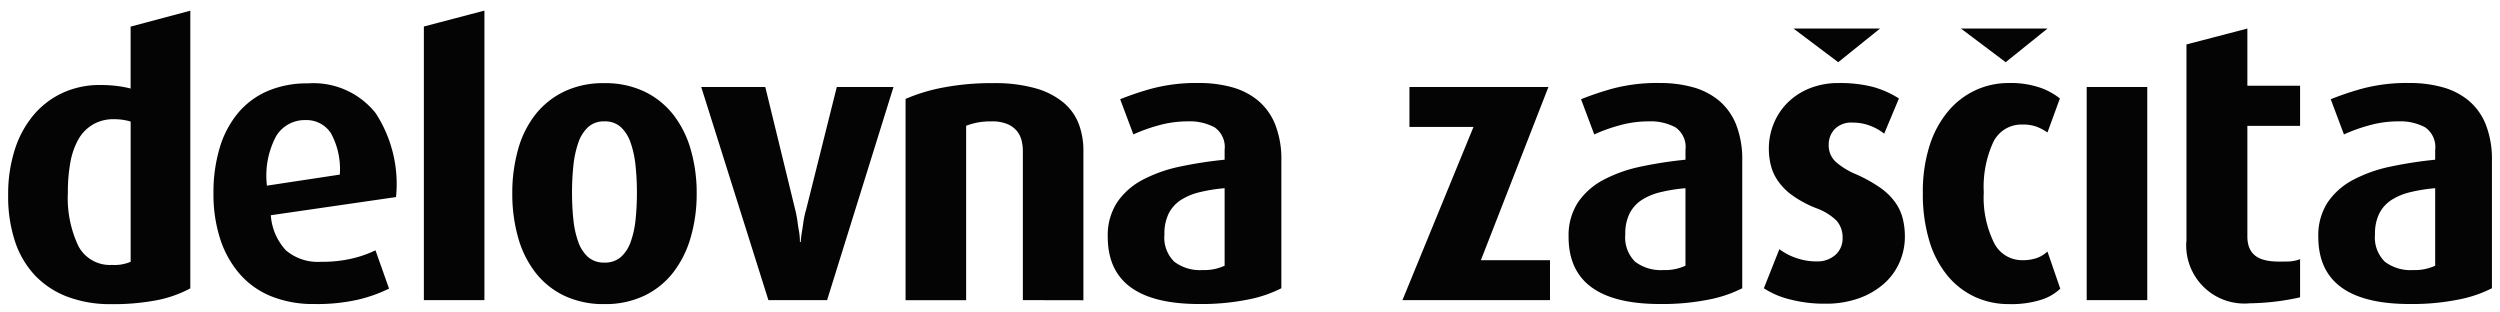 <svg xmlns="http://www.w3.org/2000/svg" width="153.337" height="19.151" viewBox="0 0 153.337 19.151">
  <path id="Union_1" data-name="Union 1" d="M-814.307-233.123a3.7,3.7,0,0,1,.571-2.11,4.3,4.3,0,0,1,1.56-1.383,8.6,8.6,0,0,1,2.286-.813,25,25,0,0,1,2.751-.425v-.606a1.466,1.466,0,0,0-.619-1.382,3.227,3.227,0,0,0-1.643-.364,6.6,6.6,0,0,0-1.822.255,10.057,10.057,0,0,0-1.512.546l-.81-2.159a17.965,17.965,0,0,1,1.905-.643,10.637,10.637,0,0,1,2.929-.352,7.5,7.5,0,0,1,2.012.255,4.288,4.288,0,0,1,1.6.813,3.716,3.716,0,0,1,1.06,1.468,5.818,5.818,0,0,1,.381,2.243v7.81a7.8,7.8,0,0,1-2.084.7,14.473,14.473,0,0,1-2.941.267Q-814.308-229-814.307-233.123Zm5.644-2.741a3.715,3.715,0,0,0-1.167.485,2.154,2.154,0,0,0-.738.825,2.794,2.794,0,0,0-.262,1.285,2.071,2.071,0,0,0,.607,1.674,2.614,2.614,0,0,0,1.727.509,2.987,2.987,0,0,0,1.357-.267v-4.754A10.122,10.122,0,0,0-808.664-235.864Zm-26.721,6.416a4.792,4.792,0,0,1-1.679-1.31,6.124,6.124,0,0,1-1.107-2.134,9.918,9.918,0,0,1-.393-2.923,9.273,9.273,0,0,1,.416-2.91,6.193,6.193,0,0,1,1.143-2.11,4.864,4.864,0,0,1,1.679-1.285,4.8,4.8,0,0,1,2.024-.437,5.546,5.546,0,0,1,1.953.291,4.1,4.1,0,0,1,1.191.655l-.762,2.086a3.274,3.274,0,0,0-.619-.335,2.352,2.352,0,0,0-.905-.15,1.916,1.916,0,0,0-1.8,1.076,6.582,6.582,0,0,0-.583,3.084,6.268,6.268,0,0,0,.619,3.071,1.916,1.916,0,0,0,1.739,1.088,2.632,2.632,0,0,0,.893-.133,1.891,1.891,0,0,0,.655-.4l.786,2.28a3,3,0,0,1-1.167.679,6.1,6.1,0,0,1-1.977.267A4.935,4.935,0,0,1-835.385-229.448Zm-24.906-3.675a3.7,3.7,0,0,1,.572-2.11,4.3,4.3,0,0,1,1.56-1.383,8.6,8.6,0,0,1,2.286-.813,25,25,0,0,1,2.751-.425v-.606a1.466,1.466,0,0,0-.619-1.382,3.227,3.227,0,0,0-1.643-.364,6.6,6.6,0,0,0-1.822.255,10.039,10.039,0,0,0-1.512.546l-.81-2.159a18.018,18.018,0,0,1,1.905-.643,10.638,10.638,0,0,1,2.929-.352,7.5,7.5,0,0,1,2.012.255,4.286,4.286,0,0,1,1.6.813,3.717,3.717,0,0,1,1.06,1.468,5.819,5.819,0,0,1,.381,2.243v7.81a7.793,7.793,0,0,1-2.084.7,14.472,14.472,0,0,1-2.941.267Q-860.291-229-860.291-233.123Zm5.643-2.741a3.715,3.715,0,0,0-1.166.485,2.153,2.153,0,0,0-.738.825,2.791,2.791,0,0,0-.262,1.285,2.072,2.072,0,0,0,.607,1.674,2.614,2.614,0,0,0,1.727.509,2.986,2.986,0,0,0,1.357-.267v-4.754A10.14,10.14,0,0,0-854.647-235.864Zm-33.909,2.741a3.7,3.7,0,0,1,.571-2.11,4.3,4.3,0,0,1,1.56-1.383,8.6,8.6,0,0,1,2.286-.813,24.98,24.98,0,0,1,2.751-.425v-.606a1.466,1.466,0,0,0-.62-1.382,3.226,3.226,0,0,0-1.643-.364,6.6,6.6,0,0,0-1.822.255,10.057,10.057,0,0,0-1.512.546l-.81-2.159a18,18,0,0,1,1.905-.643,10.639,10.639,0,0,1,2.929-.352,7.5,7.5,0,0,1,2.012.255,4.284,4.284,0,0,1,1.6.813,3.716,3.716,0,0,1,1.06,1.468,5.819,5.819,0,0,1,.381,2.243v7.81a7.794,7.794,0,0,1-2.084.7,14.47,14.47,0,0,1-2.941.267Q-888.556-229-888.556-233.123Zm5.644-2.741a3.714,3.714,0,0,0-1.167.485,2.155,2.155,0,0,0-.739.825,2.8,2.8,0,0,0-.262,1.285,2.071,2.071,0,0,0,.607,1.674,2.615,2.615,0,0,0,1.727.509,2.988,2.988,0,0,0,1.358-.267v-4.754A10.135,10.135,0,0,0-882.913-235.864Zm-38.972,6.355a4.941,4.941,0,0,1-1.77-1.419,6.218,6.218,0,0,1-1.069-2.159,9.807,9.807,0,0,1-.356-2.7,9.809,9.809,0,0,1,.356-2.7,6.094,6.094,0,0,1,1.069-2.147,5,5,0,0,1,1.77-1.407,5.547,5.547,0,0,1,2.436-.509,5.605,5.605,0,0,1,2.459.509,5,5,0,0,1,1.771,1.407,6.26,6.26,0,0,1,1.081,2.147,9.526,9.526,0,0,1,.368,2.7,9.523,9.523,0,0,1-.368,2.7,6.389,6.389,0,0,1-1.081,2.159,4.945,4.945,0,0,1-1.771,1.419,5.548,5.548,0,0,1-2.436.51A5.606,5.606,0,0,1-921.885-229.509Zm1.453-10.343a2.336,2.336,0,0,0-.6.961,6.148,6.148,0,0,0-.3,1.4,15.907,15.907,0,0,0-.084,1.666,15.56,15.56,0,0,0,.084,1.654,5.728,5.728,0,0,0,.3,1.362,2.25,2.25,0,0,0,.6.924,1.457,1.457,0,0,0,1.006.34,1.458,1.458,0,0,0,1.006-.34,2.254,2.254,0,0,0,.6-.924,5.723,5.723,0,0,0,.3-1.362,15.462,15.462,0,0,0,.084-1.654,15.806,15.806,0,0,0-.084-1.666,6.142,6.142,0,0,0-.3-1.4,2.341,2.341,0,0,0-.6-.961,1.427,1.427,0,0,0-1.006-.353A1.426,1.426,0,0,0-920.431-239.853Zm-19.422,10.38a5.1,5.1,0,0,1-1.938-1.368,6.164,6.164,0,0,1-1.2-2.143,8.893,8.893,0,0,1-.416-2.821,9.5,9.5,0,0,1,.38-2.772,6.035,6.035,0,0,1,1.117-2.131,4.882,4.882,0,0,1,1.819-1.357,6.1,6.1,0,0,1,2.461-.472,4.872,4.872,0,0,1,4.172,1.828,7.957,7.957,0,0,1,1.248,5.145l-7.679,1.114a3.515,3.515,0,0,0,.927,2.155,3.025,3.025,0,0,0,2.164.7,7.845,7.845,0,0,0,1.973-.219,6.884,6.884,0,0,0,1.355-.484l.832,2.349a9.028,9.028,0,0,1-1.855.666,11.312,11.312,0,0,1-2.734.279A6.867,6.867,0,0,1-939.854-229.473Zm.285-9.818a5.135,5.135,0,0,0-.559,3.027l4.469-.678a4.6,4.6,0,0,0-.547-2.543,1.788,1.788,0,0,0-1.569-.8A2.042,2.042,0,0,0-939.569-239.291Zm-12.754,9.856a5.379,5.379,0,0,1-1.981-1.271,5.581,5.581,0,0,1-1.258-2.083,8.714,8.714,0,0,1-.438-2.893,8.9,8.9,0,0,1,.416-2.821,6.223,6.223,0,0,1,1.165-2.119,5.134,5.134,0,0,1,1.783-1.343,5.4,5.4,0,0,1,2.27-.472,8.37,8.37,0,0,1,1.045.06,6.371,6.371,0,0,1,.832.157v-3.8l3.661-.975v17.031a7.28,7.28,0,0,1-2.052.726,14.277,14.277,0,0,1-2.834.242A7.393,7.393,0,0,1-952.323-229.435Zm1.506-10.57a2.453,2.453,0,0,0-.88.908,4.5,4.5,0,0,0-.487,1.4,10.007,10.007,0,0,0-.154,1.84,6.9,6.9,0,0,0,.642,3.293,2.187,2.187,0,0,0,2.068,1.162,2.512,2.512,0,0,0,1.141-.193v-8.6a3.5,3.5,0,0,0-1.022-.145A2.5,2.5,0,0,0-950.817-240.005Zm104.085,10.714a5.12,5.12,0,0,1-1.583-.679l.952-2.4a3.446,3.446,0,0,0,.975.521,3.707,3.707,0,0,0,1.309.231,1.65,1.65,0,0,0,1.153-.4,1.331,1.331,0,0,0,.44-1.031,1.539,1.539,0,0,0-.369-1.067,3.45,3.45,0,0,0-1.274-.776,6.837,6.837,0,0,1-1.44-.776,3.7,3.7,0,0,1-.881-.886,2.935,2.935,0,0,1-.44-.97,4.284,4.284,0,0,1-.119-1.007,4.014,4.014,0,0,1,.31-1.565,3.85,3.85,0,0,1,.869-1.285,4.07,4.07,0,0,1,1.345-.861,4.7,4.7,0,0,1,1.763-.315,8.086,8.086,0,0,1,2.072.23,5.821,5.821,0,0,1,1.62.716l-.905,2.159a3.086,3.086,0,0,0-.8-.461,2.9,2.9,0,0,0-1.135-.218,1.417,1.417,0,0,0-1.1.4,1.368,1.368,0,0,0-.367.958,1.359,1.359,0,0,0,.439,1.055,4.481,4.481,0,0,0,1.2.74,8.811,8.811,0,0,1,1.516.837,3.849,3.849,0,0,1,.924.9,2.989,2.989,0,0,1,.462.994,4.556,4.556,0,0,1,.13,1.1,3.9,3.9,0,0,1-.334,1.6,3.772,3.772,0,0,1-.964,1.31,4.706,4.706,0,0,1-1.535.885,5.986,5.986,0,0,1-2.047.328A8.352,8.352,0,0,1-846.733-229.291Zm24.337-3.563v-12.072l3.736-.975v3.507h3.233v2.463h-3.233v6.784c0,1.683,1.6,1.537,2.442,1.537a2.29,2.29,0,0,0,.791-.145v2.34a14.961,14.961,0,0,1-3.088.367A3.565,3.565,0,0,1-822.4-232.853Zm-6.119,3.611v-13.073h3.715v13.073Zm-41.968,0,4.358-10.624h-3.929v-2.45h8.525l-4.143,10.624h4.239v2.45Zm-23.282,0v-9.144a2.7,2.7,0,0,0-.083-.667,1.45,1.45,0,0,0-.3-.582,1.539,1.539,0,0,0-.583-.412,2.411,2.411,0,0,0-.941-.158,4.475,4.475,0,0,0-.893.073,5.082,5.082,0,0,0-.679.194v10.7h-3.715v-12.346a10.913,10.913,0,0,1,2.322-.7,15.822,15.822,0,0,1,3.06-.267,9.168,9.168,0,0,1,2.584.315,4.662,4.662,0,0,1,1.714.873,3.206,3.206,0,0,1,.941,1.31,4.607,4.607,0,0,1,.286,1.65v9.168Zm-15.607,0-4.12-13.073h3.929l1.834,7.519a7.006,7.006,0,0,1,.143.752q.047.364.1.631a4.094,4.094,0,0,1,.047.606h.048q.023-.291.071-.606.048-.266.095-.618a5.375,5.375,0,0,1,.167-.764l1.881-7.519h3.477l-4.072,13.073Zm-21.132,0v-16.783l3.714-.975v17.757Zm94.274-16.659h5.314l-2.568,2.066Zm-10.27,0h5.313l-2.568,2.066Z" transform="translate(956.5 247.65)" fill="#040405" stroke="rgba(0,0,0,0)" stroke-miterlimit="10" stroke-width="1"/>
</svg>
